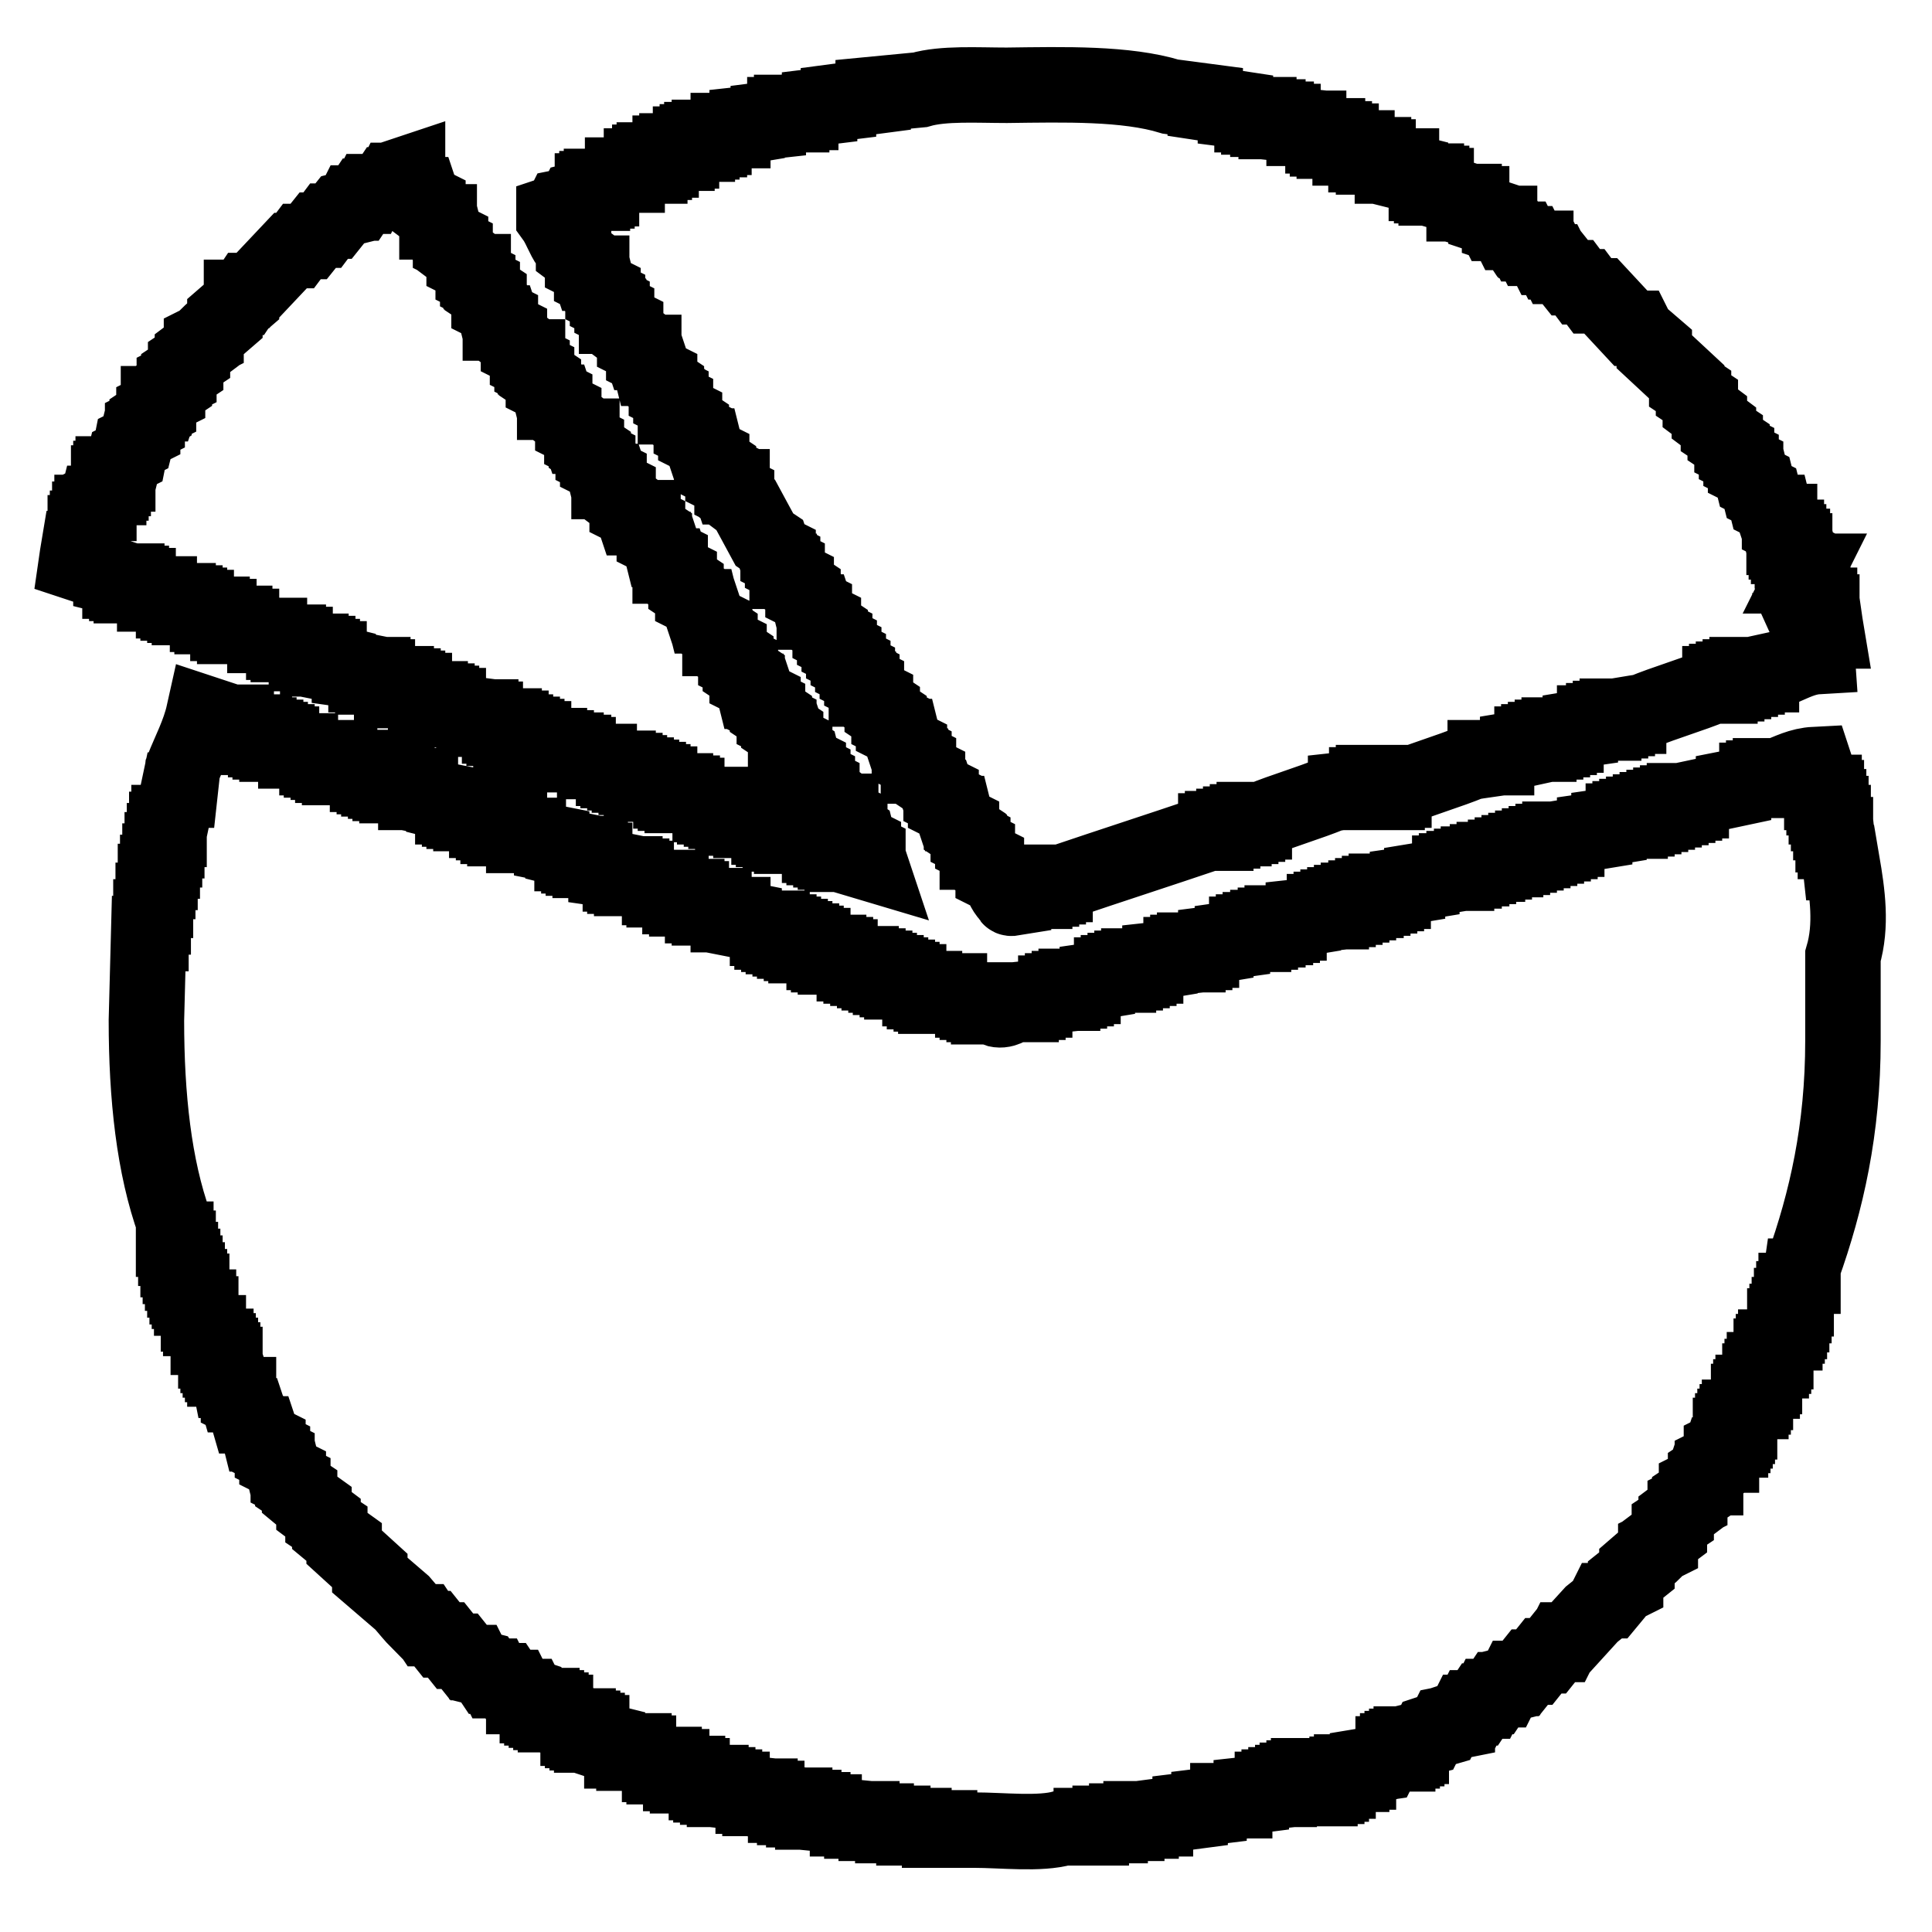 <?xml version="1.0" encoding="utf-8"?>
<!-- Svg Vector Icons : http://www.onlinewebfonts.com/icon -->
<!DOCTYPE svg PUBLIC "-//W3C//DTD SVG 1.1//EN" "http://www.w3.org/Graphics/SVG/1.1/DTD/svg11.dtd">
<svg version="1.1" xmlns="http://www.w3.org/2000/svg" xmlns:xlink="http://www.w3.org/1999/xlink" x="0px" y="0px" viewBox="0 0 256 256" enable-background="new 0 0 256 256" xml:space="preserve">
<g> <path stroke-width="10" fill-opacity="0" stroke="#000000"  d="M75.4,32.5l0.6,0.3v0.6c0.4,0.3,0.8,0.6,1.2,0.9V35c0.2,0.1,0.4,0.2,0.6,0.3c0.1,0.3,0.2,0.6,0.3,0.9h0.3 v0.6c0.2,0.1,0.4,0.2,0.6,0.3c0.1,0.4,0.2,0.8,0.3,1.2c0.2,0.1,0.4,0.2,0.6,0.3v0.6c0.2,0.1,0.4,0.2,0.6,0.3v0.6 c0.2,0.1,0.4,0.2,0.6,0.3v0.6c0.2,0.1,0.4,0.2,0.6,0.3v0.6h0.3c0.1,0.3,0.2,0.6,0.3,0.9c0.2,0.1,0.4,0.2,0.6,0.3V44 c0.4,0.3,0.8,0.6,1.2,0.9v0.6l0.6,0.3c0.1,0.3,0.2,0.6,0.3,0.9h0.3v0.6c0.2,0.1,0.4,0.2,0.6,0.3c0.1,0.4,0.2,0.8,0.3,1.2h0.3 c0.1,0.3,0.2,0.6,0.3,0.9c0.2,0.1,0.4,0.2,0.6,0.3v0.6c0.3,0.2,0.6,0.4,0.9,0.6V52c0.2,0.1,0.4,0.2,0.6,0.3V53 c0.2,0.1,0.4,0.2,0.6,0.3v0.6h0.3c0.1,0.3,0.2,0.6,0.3,0.9c0.2,0.1,0.4,0.2,0.6,0.3v0.6c0.3,0.2,0.6,0.4,0.9,0.6V57 c0.2,0.1,0.4,0.2,0.6,0.3v0.6c0.2,0.1,0.4,0.2,0.6,0.3c0.1,0.3,0.2,0.6,0.3,0.9h0.3c0.1,0.4,0.2,0.8,0.3,1.2 c0.2,0.1,0.4,0.2,0.6,0.3v0.6c0.3,0.2,0.6,0.4,0.9,0.6v0.6c0.2,0.1,0.4,0.2,0.6,0.3v0.6c0.2,0.1,0.4,0.2,0.6,0.3 c0.1,0.3,0.2,0.6,0.3,0.9h0.3v0.6c0.2,0.1,0.4,0.2,0.6,0.3v0.6c0.4,0.3,0.8,0.6,1.2,0.9c0.8,1.5,1.7,3.1,2.5,4.6 c0.3,0.2,0.6,0.4,0.9,0.6c0.1,0.3,0.2,0.6,0.3,0.9l0.6,0.3v0.6c0.2,0.1,0.4,0.2,0.6,0.3v0.6c0.2,0.1,0.4,0.2,0.6,0.3v0.6h0.3 c0.1,0.3,0.2,0.6,0.3,0.9c0.2,0.1,0.4,0.2,0.6,0.3v0.6l0.9,0.6v0.6c0.2,0.1,0.4,0.2,0.6,0.3c0.1,0.4,0.2,0.8,0.3,1.2 c0.2,0.1,0.4,0.2,0.6,0.3v0.6h0.3c0.1,0.3,0.2,0.6,0.3,0.9c0.2,0.1,0.4,0.2,0.6,0.3v0.6c0.3,0.2,0.6,0.4,0.9,0.6v0.6 c0.2,0.1,0.4,0.2,0.6,0.3v0.6c0.2,0.1,0.4,0.2,0.6,0.3v0.6c0.2,0.1,0.4,0.2,0.6,0.3v0.6c0.2,0.1,0.4,0.2,0.6,0.3v0.6 c0.2,0.1,0.4,0.2,0.6,0.3v0.6c0.2,0.1,0.4,0.2,0.6,0.3v0.6c0.2,0.1,0.4,0.2,0.6,0.3v0.6c0.2,0.1,0.4,0.2,0.6,0.3v0.6h0.3 c0.1,0.3,0.2,0.6,0.3,0.9c0.2,0.1,0.4,0.2,0.6,0.3v0.6c0.3,0.2,0.6,0.4,0.9,0.6v0.6c0.3,0.2,0.6,0.4,0.9,0.6v0.6 c0.2,0.1,0.4,0.2,0.6,0.3v0.6c0.2,0.1,0.4,0.2,0.6,0.3c0.1,0.3,0.2,0.6,0.3,0.9h0.3c0.1,0.4,0.2,0.8,0.3,1.2 c0.2,0.1,0.4,0.2,0.6,0.3v0.6c0.2,0.1,0.4,0.2,0.6,0.3v0.6l0.6,0.3v0.6h0.3c0.1,0.3,0.2,0.6,0.3,0.9c0.2,0.1,0.4,0.2,0.6,0.3v0.6 c0.3,0.2,0.6,0.4,0.9,0.6c0.1,0.3,0.2,0.6,0.3,0.9c0.2,0.1,0.4,0.2,0.6,0.3v0.6c0.2,0.1,0.4,0.2,0.6,0.3v0.6 c0.2,0.1,0.4,0.2,0.6,0.3c0.1,0.3,0.2,0.6,0.3,0.9h0.3c0.1,0.4,0.2,0.8,0.3,1.2c0.2,0.1,0.4,0.2,0.6,0.3v0.6 c0.3,0.2,0.6,0.4,0.9,0.6v0.6c0.2,0.1,0.4,0.2,0.6,0.3v0.6c0.2,0.1,0.4,0.2,0.6,0.3v0.6h0.3c0.1,0.3,0.2,0.6,0.3,0.9 c0.2,0.1,0.4,0.2,0.6,0.3v0.6c0.3,0.2,0.6,0.4,0.9,0.6v0.6c0.2,0.1,0.4,0.2,0.6,0.3c0.6,0.9,0.8,1.8,1.5,2.5c0.2,0.2,0,0.4,0.6,0.3 v-0.3c0.6-0.1,1.2-0.2,1.9-0.3v-0.3h0.9v-0.3h0.9v-0.3h0.9v-0.3h0.9v-0.3h0.9c6.5-2.2,13-4.3,19.5-6.5h0.9v-0.3h0.9v-0.3h1.5v-0.3 h0.9v-0.3h0.9v-0.3h0.9v-0.3h0.9c2.9-1.2,6.4-2.2,9.3-3.4c0.6-0.1,1.2-0.2,1.9-0.3v-0.3c0.9-0.1,1.9-0.2,2.8-0.3v-0.3h0.9v-0.3h0.9 V105h0.9v-0.3h0.9v-0.3h0.9c2.9-1.2,6.4-2.2,9.3-3.4c0.6-0.1,1.2-0.2,1.9-0.3v-0.3h1.5v-0.3c0.9-0.2,1.9-0.4,2.8-0.6v-0.3 c0.6-0.1,1.2-0.2,1.9-0.3v-0.3h0.9v-0.3h0.9v-0.3h0.9v-0.3h0.9v-0.3h0.9V97c0.6-0.1,1.2-0.2,1.9-0.3v-0.3c0.6-0.1,1.2-0.2,1.9-0.3 v-0.3h1.2v-0.3h0.9v-0.3h0.9v-0.3h1.5v-0.3c0.6-0.1,1.2-0.2,1.9-0.3c2.9-1.2,6.4-2.2,9.3-3.4h0.9v-0.3h0.9v-0.3h0.9v-0.3h0.9v-0.3 h0.9v-0.3h1.9v-0.3c0.9-0.2,1.9-0.4,2.8-0.6c1.4-0.6,2.9-1.4,4.6-1.5c-0.1-1.5-0.4-2.3-0.9-3.4H242c-0.1-0.6-0.2-1.2-0.3-1.9h-0.3 v-0.6h-0.3v-0.9h-0.3c-0.1-0.4-0.2-0.8-0.3-1.2h-0.3v-0.9c-0.2-0.1-0.4-0.2-0.6-0.3v-0.9h-0.3v-0.6h-0.3c0.1-0.2,0.2-0.4,0.3-0.6 h-0.3c-0.1-0.4-0.2-0.8-0.3-1.2h-0.3v-0.6c-0.2-0.1-0.4-0.2-0.6-0.3v-0.6h-0.3v-0.6H237v-0.6h-0.3v-0.6h-0.3V70 c-0.2-0.1-0.4-0.2-0.6-0.3v-0.6h-0.3c-0.1-0.4-0.2-0.8-0.3-1.2h-0.3c-0.1-0.3-0.2-0.6-0.3-0.9c-0.2-0.1-0.4-0.2-0.6-0.3 c-0.1-0.4-0.2-0.8-0.3-1.2c-0.2-0.1-0.4-0.2-0.6-0.3c-0.1-0.4-0.2-0.8-0.3-1.2c-0.2-0.1-0.4-0.2-0.6-0.3c-0.1-0.4-0.2-0.8-0.3-1.2 c-0.2-0.1-0.4-0.2-0.6-0.3v-0.6c-0.2-0.1-0.4-0.2-0.6-0.3v-0.6c-0.2-0.1-0.4-0.2-0.6-0.3v-0.6c-0.2-0.1-0.4-0.2-0.6-0.3v-0.6 c-0.3-0.2-0.6-0.4-0.9-0.6v-0.6c-0.3-0.2-0.6-0.4-0.9-0.6v-0.6c-0.4-0.3-0.8-0.6-1.2-0.9v-0.6c-0.4-0.3-0.8-0.6-1.2-0.9V53 c-0.3-0.2-0.6-0.4-0.9-0.6v-0.6c-0.3-0.2-0.6-0.4-0.9-0.6v-0.6c-1.4-1.3-2.9-2.7-4.3-4v-0.6c-0.7-0.6-1.4-1.2-2.2-1.9 c-0.1-0.2-0.2-0.4-0.3-0.6h-0.6c-1.3-1.4-2.7-2.9-4-4.3H211c-0.3-0.4-0.6-0.8-0.9-1.2h-0.6c-0.3-0.4-0.6-0.8-0.9-1.2h-0.6 c-0.4-0.5-0.8-1-1.2-1.5h-0.6c-0.1-0.2-0.2-0.4-0.3-0.6h-0.3c-0.1-0.2-0.2-0.4-0.3-0.6h-0.6c-0.1-0.2-0.2-0.4-0.3-0.6 c-0.3-0.1-0.6-0.2-0.9-0.3v-0.3h-0.6c-0.1-0.2-0.2-0.4-0.3-0.6h-0.6c-0.1-0.2-0.2-0.4-0.3-0.6h-0.6c-0.2-0.3-0.4-0.6-0.6-0.9h-0.6 c-0.1-0.2-0.2-0.4-0.3-0.6c-0.3-0.1-0.6-0.2-0.9-0.3v-0.3h-0.6c-0.1-0.2-0.2-0.4-0.3-0.6c-0.3-0.1-0.6-0.2-0.9-0.3v-0.3 c-0.6-0.2-1.2-0.4-1.9-0.6V27H194v-0.3h-0.6c-0.1-0.2-0.2-0.4-0.3-0.6c-0.6-0.2-1.2-0.4-1.9-0.6c-0.1-0.2-0.2-0.4-0.3-0.6h-0.6 v-0.3h-0.6v-0.3H189v-0.3h-0.6c-0.1-0.2-0.2-0.4-0.3-0.6c-0.4-0.1-0.8-0.2-1.2-0.3v-0.3c-0.4-0.1-0.8-0.2-1.2-0.3V22h-1.2v-0.3 c-0.6-0.2-1.2-0.4-1.9-0.6v-0.3h-0.6v-0.3H181v-0.3c-0.4-0.1-0.8-0.2-1.2-0.3v-0.3h-0.9v-0.3c-0.4-0.1-0.8-0.2-1.2-0.3v-0.3h-0.9 v-0.3h-0.9V18h-0.6v-0.3c-0.6-0.1-1.2-0.2-1.9-0.3V17h-0.6v-0.3c-0.9-0.1-1.9-0.2-2.8-0.3v-0.3h-0.9v-0.3H168v-0.3h-1.2v-0.3h-0.9 v-0.3c-0.7-0.1-1.4-0.2-2.2-0.3v-0.3c-1.3-0.2-2.7-0.4-4-0.6v-0.3c-1.5-0.2-3.1-0.4-4.6-0.6c-5.9-1.8-14-1.6-21.7-1.5 c-3.9,0-8.4-0.3-11.5,0.6c-2.1,0.2-4.1,0.4-6.2,0.6v0.3c-1.5,0.2-3.1,0.4-4.6,0.6v0.3c-0.8,0.1-1.7,0.2-2.5,0.3v0.3 c-0.8,0.1-1.7,0.2-2.5,0.3v0.3h-1.2v0.3h-0.9v0.3c-0.7,0.1-1.4,0.2-2.2,0.3v0.3c-0.9,0.1-1.9,0.2-2.8,0.3v0.3 c-0.6,0.1-1.2,0.2-1.9,0.3v0.3h-0.6v0.3c-0.6,0.1-1.2,0.2-1.9,0.3v0.3h-0.6v0.3H93v0.3h-0.6v0.3h-0.9v0.3c-0.4,0.1-0.8,0.2-1.2,0.3 v0.3h-0.6v0.3h-0.9v0.3c-0.4,0.1-0.8,0.2-1.2,0.3v0.3h-0.9v0.3h-0.6V22H85v0.3c-0.6,0.2-1.2,0.4-1.9,0.6v0.3h-0.6v0.3 c-0.6,0.2-1.2,0.4-1.9,0.6c-0.1,0.2-0.2,0.4-0.3,0.6h-0.6v0.3h-0.6v0.3h-0.6v0.3h-0.6c-0.1,0.2-0.2,0.4-0.3,0.6 c-0.4,0.1-0.8,0.2-1.2,0.3c-0.1,0.2-0.2,0.4-0.3,0.6c-0.5,0.1-1,0.2-1.5,0.3c-0.1,0.2-0.2,0.4-0.3,0.6c-0.3,0.1-0.6,0.2-0.9,0.3 v0.6C74.2,30,74.6,31.4,75.4,32.5z M20.5,78.4v0.3h0.6V79c0.6,0.1,1.2,0.2,1.9,0.3v0.3h0.6v0.3h0.9v0.3h0.6v0.3h0.9v0.3 c0.5,0.1,1,0.2,1.5,0.3v0.3h0.6v0.3h0.9v0.3c0.4,0.1,0.8,0.2,1.2,0.3v0.3h0.9V83H32v0.3c1,0.2,2.1,0.4,3.1,0.6v0.3h0.6v0.3 c0.6,0.1,1.2,0.2,1.9,0.3v0.3h0.6v0.3h0.9v0.3c0.5,0.1,1,0.2,1.5,0.3v0.3h0.6v0.3h0.9V87h0.6v0.3h0.9v0.3c0.4,0.1,0.8,0.2,1.2,0.3 v0.3c0.5,0.1,1,0.2,1.5,0.3v0.3c0.7,0.1,1.4,0.2,2.2,0.3v0.3h0.9v0.3h0.6v0.3c0.6,0.1,1.2,0.2,1.9,0.3v0.3h0.6v0.3h0.9v0.3h0.6v0.3 h0.9V92c0.5,0.1,1,0.2,1.5,0.3v0.3h0.6v0.3h0.9v0.3h0.6v0.3h0.9v0.3c0.4,0.1,0.8,0.2,1.2,0.3v0.3c0.7,0.1,1.4,0.2,2.2,0.3v0.3h0.9 v0.3h0.6v0.3c0.6,0.1,1.2,0.2,1.9,0.3v0.3h0.6v0.3h0.9V97h0.6v0.3h0.9v0.3h0.6v0.3h0.9v0.3c0.5,0.1,1,0.2,1.5,0.3v0.3h0.6v0.3h0.9 v0.3H75v0.3H76v0.3h0.6v0.3c0.7,0.1,1.4,0.2,2.2,0.3v0.3h0.6v0.3c0.6,0.1,1.2,0.2,1.9,0.3v0.3h0.6v0.3h0.9v0.3h0.6v0.3h0.9v0.3H85 v0.3h0.9v0.3h0.6v0.3h0.9v0.3c0.5,0.1,1,0.2,1.5,0.3v0.3h0.6v0.3h0.9v0.3h0.6v0.3c1,0.2,2.1,0.4,3.1,0.6v0.3h0.6v0.3h0.9v0.3h0.6 v0.3h0.9v0.3H98v0.3h0.9v0.3h0.6v0.3h0.9v0.3c0.5,0.1,1,0.2,1.5,0.3v0.3h0.6v0.3h0.9v0.3h0.6v0.3h0.9v0.3h0.6v0.3 c1,0.2,2.1,0.4,3.1,0.6v0.3h0.6v0.3h0.9v0.3h0.6v0.3h0.9v0.3h0.6v0.3c1,0.3,2.1,0.6,3.1,0.9c-0.1-0.3-0.2-0.6-0.3-0.9H115v-0.6 c-0.2-0.1-0.4-0.2-0.6-0.3v-0.6c-0.2-0.1-0.4-0.2-0.6-0.3c-0.1-0.4-0.2-0.8-0.3-1.2c-0.3-0.2-0.6-0.4-0.9-0.6v-0.6 c-0.2-0.1-0.4-0.2-0.6-0.3v-0.6c-0.2-0.1-0.4-0.2-0.6-0.3v-0.6H111c-0.1-0.3-0.2-0.6-0.3-0.9c-0.2-0.1-0.4-0.2-0.6-0.3v-0.6 c-0.4-0.3-0.8-0.6-1.2-0.9v-0.6c-0.2-0.1-0.4-0.2-0.6-0.3v-0.6c-0.2-0.1-0.4-0.2-0.6-0.3v-0.6c-0.2-0.1-0.4-0.2-0.6-0.3v-0.6 c-0.2-0.1-0.4-0.2-0.6-0.3c-0.1-0.4-0.2-0.8-0.3-1.2c-0.3-0.2-0.6-0.4-0.9-0.6v-0.6c-0.2-0.1-0.4-0.2-0.6-0.3 c-0.1-0.3-0.2-0.6-0.3-0.9h-0.3V97c-0.3-0.2-0.6-0.4-0.9-0.6v-0.6c-0.2-0.1-0.4-0.2-0.6-0.3v-0.6c-0.3-0.2-0.6-0.4-0.9-0.6v-0.6 c-0.2-0.1-0.4-0.2-0.6-0.3v-0.6c-0.2-0.1-0.4-0.2-0.6-0.3c-0.1-0.3-0.2-0.6-0.3-0.9h-0.3c-0.1-0.4-0.2-0.8-0.3-1.2 c-0.2-0.1-0.4-0.2-0.6-0.3v-0.6c-0.3-0.2-0.6-0.4-0.9-0.6V88c-0.2-0.1-0.4-0.2-0.6-0.3V87c-0.3-0.2-0.6-0.4-0.9-0.6v-0.6 c-0.2-0.1-0.4-0.2-0.6-0.3c-0.1-0.3-0.2-0.6-0.3-0.9h-0.3v-0.6c-0.3-0.2-0.6-0.4-0.9-0.6v-0.6c-0.2-0.1-0.4-0.2-0.6-0.3 c-0.1-0.3-0.2-0.6-0.3-0.9h-0.3c-0.1-0.4-0.2-0.8-0.3-1.2h-0.3c-0.1-0.3-0.2-0.6-0.3-0.9c-0.2-0.1-0.4-0.2-0.6-0.3v-0.6 c-0.3-0.2-0.6-0.4-0.9-0.6v-0.6c-0.3-0.2-0.6-0.4-0.9-0.6v-0.6c-0.2-0.1-0.4-0.2-0.6-0.3c-0.1-0.3-0.2-0.6-0.3-0.9h-0.3V74 c-0.2-0.1-0.4-0.2-0.6-0.3c-0.1-0.3-0.2-0.6-0.3-0.9h-0.3c-0.1-0.4-0.2-0.8-0.3-1.2c-0.2-0.1-0.4-0.2-0.6-0.3v-0.6 c-0.3-0.2-0.6-0.4-0.9-0.6v-0.6c-0.2-0.1-0.4-0.2-0.6-0.3v-0.6H84c-0.1-0.3-0.2-0.6-0.3-0.9c-0.2-0.1-0.4-0.2-0.6-0.3v-0.6 c-0.4-0.3-0.8-0.6-1.2-0.9V65c-0.2-0.1-0.4-0.2-0.6-0.3c-0.1-0.3-0.2-0.6-0.3-0.9h-0.3v-0.6c-0.2-0.1-0.4-0.2-0.6-0.3 c-0.1-0.4-0.2-0.8-0.3-1.2c-0.2-0.1-0.4-0.2-0.6-0.3v-0.6c-0.2-0.1-0.4-0.2-0.6-0.3v-0.6c-0.3-0.2-0.6-0.4-0.9-0.6v-0.6 c-0.2-0.1-0.4-0.2-0.6-0.3v-0.6h-0.3c-0.1-0.3-0.2-0.6-0.3-0.9c-0.2-0.1-0.4-0.2-0.6-0.3v-0.6c-0.4-0.3-0.8-0.6-1.2-0.9v-0.6 c-0.2-0.1-0.4-0.2-0.6-0.3c-0.1-0.3-0.2-0.6-0.3-0.9h-0.3v-0.6c-0.2-0.1-0.4-0.2-0.6-0.3c-0.1-0.4-0.2-0.8-0.3-1.2 c-0.2-0.1-0.4-0.2-0.6-0.3v-0.6c-0.3-0.2-0.6-0.4-0.9-0.6v-0.6c-0.2-0.1-0.4-0.2-0.6-0.3v-0.6c-0.2-0.1-0.4-0.2-0.6-0.3v-0.6h-0.3 c-0.1-0.3-0.2-0.6-0.3-0.9c-0.2-0.1-0.4-0.2-0.6-0.3v-0.6c-0.4-0.3-0.8-0.6-1.2-0.9v-0.6c-0.2-0.1-0.4-0.2-0.6-0.3 c-0.1-0.3-0.2-0.6-0.3-0.9h-0.3v-0.6c-0.2-0.1-0.4-0.2-0.6-0.3c-0.1-0.4-0.2-0.8-0.3-1.2l-0.6-0.3V39c-0.3-0.2-0.6-0.4-0.9-0.6 v-0.6c-0.2-0.1-0.4-0.2-0.6-0.3v-0.6c-0.2-0.1-0.4-0.2-0.6-0.3v-0.6h-0.3c-0.1-0.3-0.2-0.6-0.3-0.9c-0.2-0.1-0.4-0.2-0.6-0.3v-0.6 c-0.4-0.3-0.8-0.6-1.2-0.9v-0.6c-0.2-0.1-0.4-0.2-0.6-0.3v-0.6c-0.2-0.1-0.4-0.2-0.6-0.3c-0.1-0.4-0.2-0.8-0.3-1.2 c-0.2-0.1-0.4-0.2-0.6-0.3v-0.6h-0.3v-0.6c-0.4-0.3-0.8-0.6-1.2-0.9V27c-0.2-0.1-0.4-0.2-0.6-0.3c-0.1-0.3-0.2-0.6-0.3-0.9h-0.3 c-0.6-0.9-0.8-1.8-1.5-2.5v-0.3c-0.3,0.1-0.6,0.2-0.9,0.3c-0.1,0.2-0.2,0.4-0.3,0.6h-0.6c-0.1,0.2-0.2,0.4-0.3,0.6h-0.6 c-0.2,0.3-0.4,0.6-0.6,0.9H49c-0.1,0.2-0.2,0.4-0.3,0.6h-0.6c-0.2,0.3-0.4,0.6-0.6,0.9h-0.6c-0.1,0.2-0.2,0.4-0.3,0.6 c-0.4,0.1-0.8,0.2-1.2,0.3c-0.4,0.5-0.8,1-1.2,1.5h-0.6c-0.3,0.4-0.6,0.8-0.9,1.2h-0.6c-0.4,0.5-0.8,1-1.2,1.5H40 c-0.3,0.4-0.6,0.8-0.9,1.2h-0.6c-1.7,1.8-3.3,3.5-5,5.3h-0.6c-0.2,0.3-0.4,0.6-0.6,0.9H32v0.6c-0.7,0.6-1.4,1.2-2.2,1.9v0.6 c-0.8,0.7-1.7,1.4-2.5,2.2v0.3c-0.2,0.1-0.4,0.2-0.6,0.3v0.6c-0.4,0.3-0.8,0.6-1.2,0.9v0.6c-0.3,0.2-0.6,0.4-0.9,0.6V49 c-0.3,0.2-0.6,0.4-0.9,0.6v0.6c-0.2,0.1-0.4,0.2-0.6,0.3v0.6c-0.3,0.2-0.6,0.4-0.9,0.6v0.6c-0.2,0.1-0.4,0.2-0.6,0.3 c-0.1,0.3-0.2,0.6-0.3,0.9h-0.3v0.6c-0.2,0.1-0.4,0.2-0.6,0.3v0.6c-0.3,0.2-0.6,0.4-0.9,0.6v0.6c-0.2,0.1-0.4,0.2-0.6,0.3v0.6 c-0.2,0.1-0.4,0.2-0.6,0.3c-0.1,0.4-0.2,0.8-0.3,1.2c-0.2,0.1-0.4,0.2-0.6,0.3c-0.1,0.5-0.2,1-0.3,1.5c-0.2,0.1-0.4,0.2-0.6,0.3 c-0.1,0.4-0.2,0.8-0.3,1.2c-0.2,0.1-0.4,0.2-0.6,0.3v0.6H15v0.6h-0.3v0.6h-0.3v0.6H14c-0.1,0.4-0.2,0.8-0.3,1.2l-0.6,0.3v0.6h-0.3 c-0.1,0.4-0.2,0.8-0.3,1.2h-0.3v0.9h-0.3V70h-0.3v0.6h-0.3v0.6h-0.3c-0.1,0.5-0.2,1-0.3,1.5h-0.3c-0.1,0.6-0.2,1.2-0.3,1.9 c1.5,0.5,3.1,1,4.6,1.5v0.3c0.4,0.1,0.8,0.2,1.2,0.3v0.3h0.9v0.3h0.6v0.3h0.9v0.3C19.1,78.2,19.8,78.3,20.5,78.4z M244.1,114.3 h-0.3c-0.1-0.9-0.2-1.9-0.3-2.8h-0.3v-0.9h-0.3V109h-0.3v-1.2h-0.3v-0.9H242v-1.2h-0.3V105h-0.3v-0.9c-0.3-0.9-0.6-1.9-0.9-2.8 c-2,0.1-3.4,0.9-5,1.5h-0.9v0.3h-0.9v0.3h-0.9v0.3c-1,0.2-2.1,0.4-3.1,0.6v0.3c-1.9,0.4-3.7,0.8-5.6,1.2v0.3h-0.9v0.3h-0.9v0.3 h-0.9v0.3h-0.9v0.3h-0.9v0.3h-0.9v0.3h-0.9v0.3h-0.9v0.3h-0.9v0.3h-0.9v0.3c-0.6,0.1-1.2,0.2-1.9,0.3v0.3c-0.6,0.1-1.2,0.2-1.9,0.3 v0.3c-1.2,0.2-2.5,0.4-3.7,0.6v0.3h-0.9v0.3h-0.9v0.3h-0.9v0.3h-0.9v0.3h-0.9v0.3h-0.9v0.3h-0.9v0.3h-0.9v0.3h-0.9v0.3H198v0.3 h-0.9v0.3h-1.2v0.3h-0.9v0.3H194v0.3H193v0.3h-0.9v0.3c-1.2,0.2-2.5,0.4-3.7,0.6v0.3c-0.6,0.1-1.2,0.2-1.9,0.3v0.3 c-0.6,0.1-1.2,0.2-1.9,0.3v0.3h-0.9v0.3h-0.9v0.3h-0.9v0.3H181v0.3H180v0.3h-0.9v0.3h-0.9v0.3h-0.9v0.3h-0.9v0.3h-0.9v0.3 c-0.9,0.1-1.9,0.2-2.8,0.3v0.3c-0.6,0.1-1.2,0.2-1.9,0.3v0.3h-0.9v0.3h-0.9v0.3H168v0.3H167v0.3h-0.9v0.3h-0.9v0.3 c-0.6,0.1-1.2,0.2-1.9,0.3v0.3c-0.7,0.1-1.4,0.2-2.2,0.3v0.3c-0.6,0.1-1.2,0.2-1.9,0.3v0.3h-0.9v0.3h-0.9v0.3h-0.9v0.3 c-0.9,0.1-1.9,0.2-2.8,0.3v0.3c-0.6,0.1-1.2,0.2-1.9,0.3v0.3h-0.9v0.3H150v0.3h-0.9v0.3h-0.9v0.3h-0.9v0.3 c-0.6,0.1-1.2,0.2-1.9,0.3v0.3c-0.6,0.1-1.2,0.2-1.9,0.3v0.3h-0.9v0.3h-0.9v0.3h-0.9v0.3h-0.9v0.3c-0.9,0.1-1.9,0.2-2.8,0.3v0.3 h-0.9v0.3h-0.9v0.3h-0.9c-0.6,0.2-1.4,1-2.5,0.6v-0.3h-0.9v-0.3h-0.6v-0.3h-0.9v-0.3h-0.6v-0.3c-1-0.2-2.1-0.4-3.1-0.6v-0.3h-0.6 V132H124v-0.3h-0.6v-0.3h-0.9V131h-0.6v-0.3c-0.5-0.1-1-0.2-1.5-0.3v-0.3h-0.9v-0.3h-0.6v-0.3h-0.9v-0.3h-0.6v-0.3h-0.9v-0.3h-0.6 v-0.3h-0.9v-0.3h-0.9v-0.3h-0.9v-0.3c-0.6-0.1-1.2-0.2-1.9-0.3v-0.3h-0.6v-0.3h-0.9v-0.3h-0.6v-0.3c-0.5-0.1-1-0.2-1.5-0.3v-0.3 h-0.9v-0.3h-0.6v-0.3h-0.9v-0.3h-0.6v-0.3h-0.9v-0.3h-0.6v-0.3h-0.9V123h-0.6v-0.3c-1-0.2-2.1-0.4-3.1-0.6v-0.3 c-0.5-0.1-1-0.2-1.5-0.3v-0.3h-0.6v-0.3c-0.6-0.1-1.2-0.2-1.9-0.3v-0.3h-0.6v-0.3h-0.9v-0.3c-0.5-0.1-1-0.2-1.5-0.3v-0.3h-0.6v-0.3 h-0.9v-0.3c-0.4-0.1-0.8-0.2-1.2-0.3v-0.3h-0.9v-0.3h-0.6v-0.3c-1-0.2-2.1-0.4-3.1-0.6v-0.3h-0.6v-0.3h-0.9v-0.3h-0.6v-0.3 c-0.6-0.1-1.2-0.2-1.9-0.3v-0.3c-0.5-0.1-1-0.2-1.5-0.3V114h-0.6v-0.3h-0.9v-0.3h-0.6v-0.3h-0.9v-0.3c-0.4-0.1-0.8-0.2-1.2-0.3 v-0.3c-0.5-0.1-1-0.2-1.5-0.3v-0.3c-1-0.2-2.1-0.4-3.1-0.6v-0.3h-0.6v-0.3c-0.6-0.1-1.2-0.2-1.9-0.3v-0.3h-0.6v-0.3h-0.9V109h-0.6 v-0.3h-0.9v-0.3c-0.5-0.1-1-0.2-1.5-0.3v-0.3h-0.6v-0.3h-0.9v-0.3h-0.6v-0.3h-0.9v-0.3c-0.4-0.1-0.8-0.2-1.2-0.3v-0.3 c-1-0.2-2.1-0.4-3.1-0.6V105h-0.6v-0.3c-0.6-0.1-1.2-0.2-1.9-0.3v-0.3h-0.6v-0.3h-0.9v-0.3h-0.6v-0.3h-0.9v-0.3h-0.6v-0.3h-0.9 v-0.3c-0.5-0.1-1-0.2-1.5-0.3v-0.3H45v-0.3h-0.9V101h-0.6v-0.3h-0.9v-0.3h-0.6v-0.3c-0.7-0.1-1.4-0.2-2.2-0.3v-0.3h-0.6v-0.3 c-0.6-0.1-1.2-0.2-1.9-0.3v-0.3h-0.6v-0.3h-0.9v-0.3h-0.6v-0.3h-0.9v-0.3h-0.6V97h-0.9v-0.3c-0.5-0.1-1-0.2-1.5-0.3V96h-0.6v-0.3 h-0.9v-0.3c-0.9-0.3-1.9-0.6-2.8-0.9c-0.6,2.7-1.9,5.1-2.8,7.4c-0.1,0.9-0.2,1.9-0.3,2.8h-0.3c-0.3,1.4-0.6,2.9-0.9,4.3h-0.3v0.9 h-0.3v1.5h-0.3v1.2h-0.3v1.5h-0.3v1.5h-0.3v1.2h-0.3v2.5h-0.3v2.2h-0.3v2.2h-0.3c-0.1,3.8-0.2,7.6-0.3,11.5c0,10.1,1,19.4,3.7,26.9 v1.2H23v0.9h0.3v1.2h0.3v1.5h0.3v0.9h0.3v0.9h0.3v0.9h0.3v0.9h0.3v0.6h0.3v0.9h0.3c0.1,0.4,0.2,0.8,0.3,1.2h0.3v0.9h0.3v0.6H27 c0.1,0.6,0.2,1.2,0.3,1.9h0.3v0.6H28c0.1,0.4,0.2,0.8,0.3,1.2h0.3v0.6h0.3v0.6h0.3v0.6h0.3v0.6h0.3v0.6h0.3c0.1,0.5,0.2,1,0.3,1.5 h0.3c0.2,0.6,0.4,1.2,0.6,1.9h0.3v0.6c0.2,0.1,0.4,0.2,0.6,0.3c0.2,0.6,0.4,1.2,0.6,1.9h0.3c0.1,0.3,0.2,0.6,0.3,0.9 c0.2,0.1,0.4,0.2,0.6,0.3c0.1,0.4,0.2,0.8,0.3,1.2h0.3c0.1,0.3,0.2,0.6,0.3,0.9c0.2,0.1,0.4,0.2,0.6,0.3v0.6 c0.2,0.1,0.4,0.2,0.6,0.3v0.6c0.2,0.1,0.4,0.2,0.6,0.3v0.6c0.2,0.1,0.4,0.2,0.6,0.3c0.1,0.4,0.2,0.8,0.3,1.2 c0.2,0.1,0.4,0.2,0.6,0.3v0.6c0.2,0.1,0.4,0.2,0.6,0.3v0.6c0.3,0.2,0.6,0.4,0.9,0.6v0.6c0.6,0.5,1.2,1,1.9,1.5v0.6 c0.4,0.3,0.8,0.6,1.2,0.9v0.6c0.3,0.2,0.6,0.4,0.9,0.6v0.6c0.6,0.5,1.2,1,1.9,1.5v0.6c1.1,1,2.3,2.1,3.4,3.1v0.6 c1.4,1.2,2.9,2.5,4.3,3.7c0.7,0.8,1.4,1.7,2.2,2.5h0.6c0.2,0.3,0.4,0.6,0.6,0.9h0.6c0.4,0.5,0.8,1,1.2,1.5h0.6 c0.4,0.5,0.8,1,1.2,1.5h0.6c0.4,0.5,0.8,1,1.2,1.5h0.6c0.1,0.2,0.2,0.4,0.3,0.6c0.4,0.1,0.8,0.2,1.2,0.3c0.2,0.3,0.4,0.6,0.6,0.9 h0.6c0.1,0.2,0.2,0.4,0.3,0.6H67c0.2,0.3,0.4,0.6,0.6,0.9h0.6c0.1,0.2,0.2,0.4,0.3,0.6c0.3,0.1,0.6,0.2,0.9,0.3v0.3h0.6 c0.1,0.2,0.2,0.4,0.3,0.6c0.3,0.1,0.6,0.2,0.9,0.3v0.3h0.6v0.3h0.6v0.3h0.6v0.3h0.6v0.3h0.6c0.1,0.2,0.2,0.4,0.3,0.6 c0.4,0.1,0.8,0.2,1.2,0.3c0.1,0.2,0.2,0.4,0.3,0.6h0.6v0.3h0.6v0.3h0.6v0.3h0.6v0.3h0.6c0.1,0.2,0.2,0.4,0.3,0.6 c0.4,0.1,0.8,0.2,1.2,0.3v0.3c0.6,0.2,1.2,0.4,1.9,0.6v0.3H84v0.3h0.6v0.3c0.9,0.3,1.9,0.6,2.8,0.9v0.3H88v0.3H89v0.3 c0.4,0.1,0.8,0.2,1.2,0.3v0.3h0.9v0.3h0.6v0.3c0.6,0.1,1.2,0.2,1.9,0.3v0.3h0.6v0.3h0.9v0.3h0.9v0.3H97v0.3 c0.9,0.1,1.9,0.2,2.8,0.3v0.3h0.9v0.3h0.9v0.3c0.8,0.1,1.7,0.2,2.5,0.3v0.3h1.2v0.3h1.2v0.3h1.2v0.3h1.5v0.3c1,0.1,2.1,0.2,3.1,0.3 v0.3h1.9v0.3h1.9v0.3h2.2v0.3h2.8v0.3h3.4v0.3h4.6c3.7,0,8.7,0.6,11.8-0.3h3.7v-0.3h2.5v-0.3h2.2v-0.3h1.9v-0.3h1.9v-0.3 c1.5-0.2,3.1-0.4,4.6-0.6v-0.3c0.8-0.1,1.7-0.2,2.5-0.3v-0.3c0.8-0.1,1.7-0.2,2.5-0.3v-0.3h0.9v-0.3c0.7-0.1,1.4-0.2,2.2-0.3v-0.3 c0.9-0.1,1.9-0.2,2.8-0.3v-0.3h0.9v-0.3h0.9v-0.3h0.9v-0.3h0.6v-0.3h0.9v-0.3h0.6v-0.3h0.9V237h0.6v-0.3h0.9v-0.3h0.6V236h0.9v-0.3 c0.4-0.1,0.8-0.2,1.2-0.3v-0.3h0.6v-0.3h0.9v-0.3c0.4-0.1,0.8-0.2,1.2-0.3v-0.3c0.6-0.1,1.2-0.2,1.9-0.3c0.1-0.2,0.2-0.4,0.3-0.6 c0.4-0.1,0.8-0.2,1.2-0.3v-0.3h0.6V232h0.6v-0.3h0.6v-0.3h0.6v-0.3h0.6c0.1-0.2,0.2-0.4,0.3-0.6c0.4-0.1,0.8-0.2,1.2-0.3 c0.1-0.2,0.2-0.4,0.3-0.6c0.6-0.2,1.2-0.4,1.9-0.6c0.1-0.2,0.2-0.4,0.3-0.6c0.5-0.1,1-0.2,1.5-0.3v-0.3c0.3-0.1,0.6-0.2,0.9-0.3 c0.1-0.2,0.2-0.4,0.3-0.6h0.6c0.1-0.2,0.2-0.4,0.3-0.6h0.6c0.2-0.3,0.4-0.6,0.6-0.9h0.6c0.1-0.2,0.2-0.4,0.3-0.6h0.6 c0.2-0.3,0.4-0.6,0.6-0.9h0.6c0.1-0.2,0.2-0.4,0.3-0.6c0.4-0.1,0.8-0.2,1.2-0.3c0.1-0.2,0.2-0.4,0.3-0.6h0.6c0.4-0.5,0.8-1,1.2-1.5 h0.6c0.4-0.5,0.8-1,1.2-1.5h0.6c0.4-0.5,0.8-1,1.2-1.5h0.6c0.1-0.2,0.2-0.4,0.3-0.6h0.6c1-1.1,2.1-2.3,3.1-3.4 c0.5-0.4,1-0.8,1.5-1.2c0.1-0.2,0.2-0.4,0.3-0.6h0.6c0.5-0.6,1-1.2,1.5-1.9c0.2-0.1,0.4-0.2,0.6-0.3v-0.6c0.5-0.4,1-0.8,1.5-1.2 v-0.6c0.8-0.7,1.7-1.4,2.5-2.2v-0.3c0.2-0.1,0.4-0.2,0.6-0.3v-0.6c0.4-0.3,0.8-0.6,1.2-0.9V202c0.3-0.2,0.6-0.4,0.9-0.6v-0.6 c0.4-0.3,0.8-0.6,1.2-0.9v-0.6c0.2-0.1,0.4-0.2,0.6-0.3v-0.6c0.3-0.2,0.6-0.4,0.9-0.6V197c0.2-0.1,0.4-0.2,0.6-0.3 c0.1-0.3,0.2-0.6,0.3-0.9h0.3v-0.6c0.3-0.2,0.6-0.4,0.9-0.6v-0.6c0.2-0.1,0.4-0.2,0.6-0.3c0.1-0.3,0.2-0.6,0.3-0.9h0.3V192 c0.2-0.1,0.4-0.2,0.6-0.3c0.1-0.3,0.2-0.6,0.3-0.9h0.3v-0.6h0.3v-0.6h0.3v-0.6h0.3v-0.6h0.3v-0.6h0.3c0.1-0.4,0.2-0.8,0.3-1.2 c0.2-0.1,0.4-0.2,0.6-0.3v-0.6h0.3v-0.6h0.3v-0.6h0.3v-0.6c0.2-0.1,0.4-0.2,0.6-0.3v-0.6h0.3v-0.6h0.3v-0.9h0.3 c0.1-0.4,0.2-0.8,0.3-1.2h0.3v-0.6h0.3v-0.6h0.3v-0.6h0.3c0.2-0.6,0.4-1.2,0.6-1.9h0.3v-0.9h0.3v-0.6h0.3v-0.9h0.3v-1.2h0.3v-0.9 h0.3V171h0.3c0.1-0.6,0.2-1.2,0.3-1.9h0.3v-1.2c3.1-8.7,5.3-18.2,5.3-30v-11.2C245.4,122.6,244.8,118.4,244.1,114.3z"/></g>
</svg>